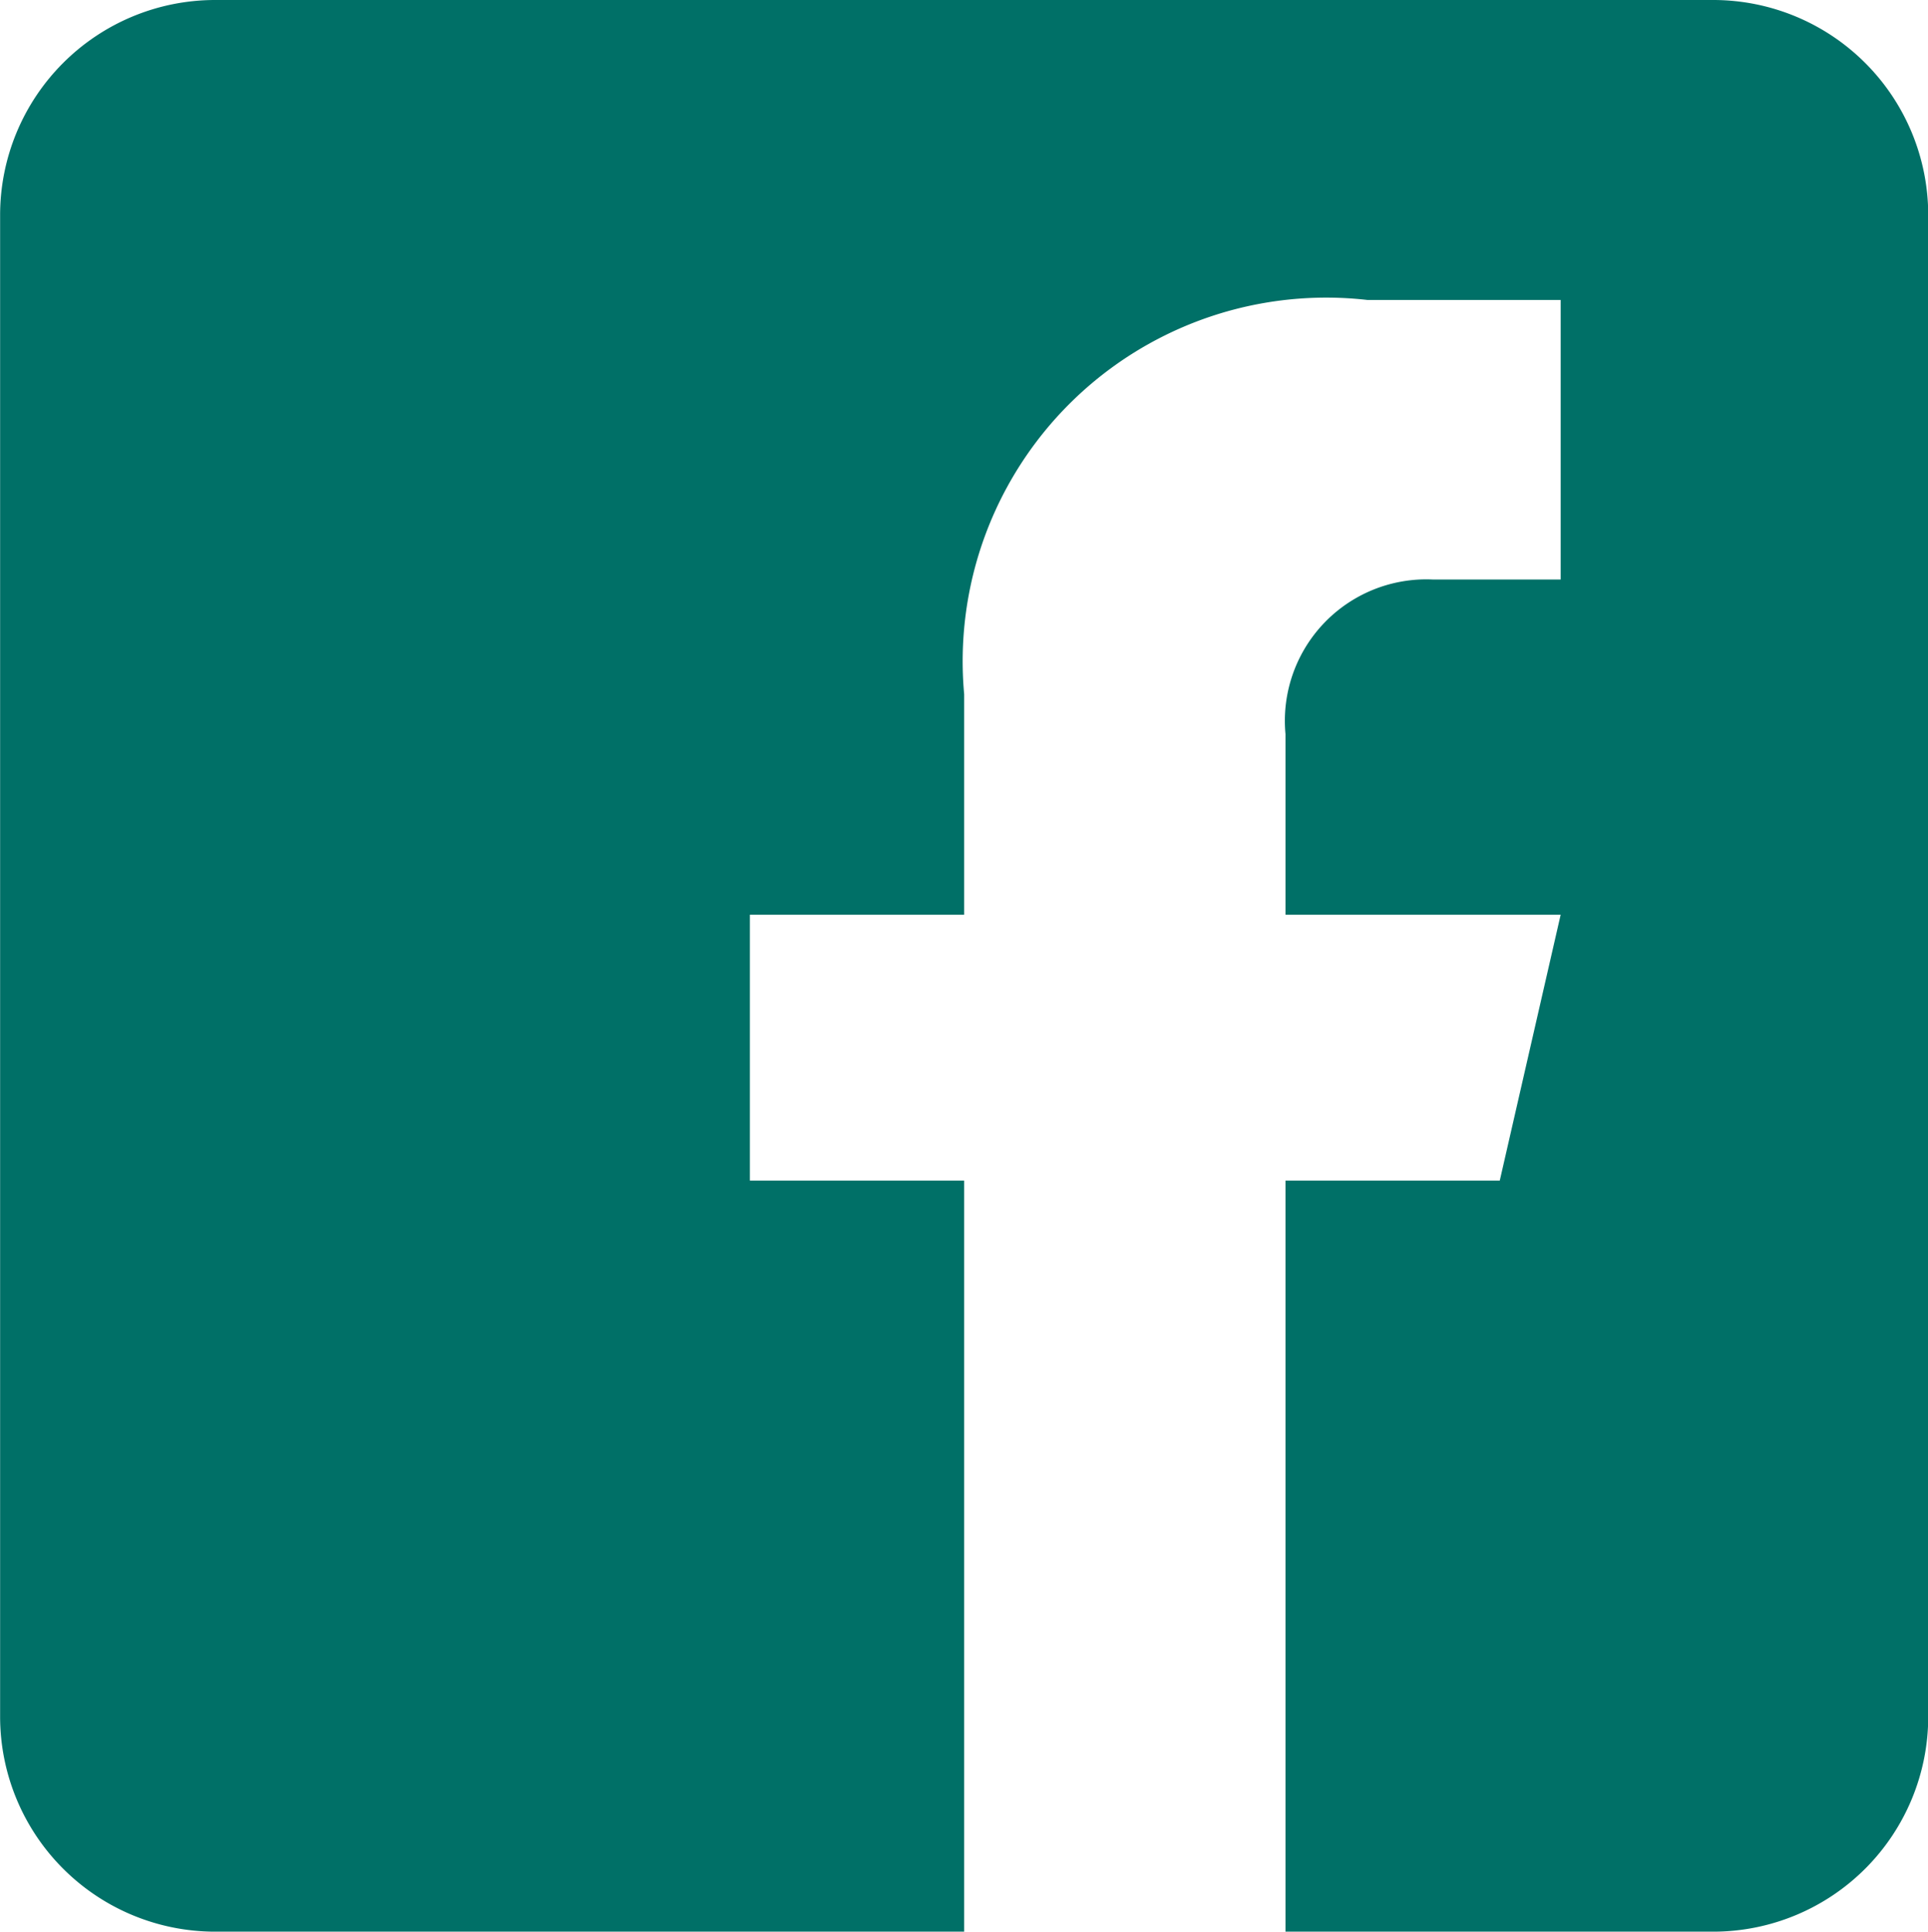 <svg xmlns="http://www.w3.org/2000/svg" width="16.969" height="17" viewBox="0 0 16.969 17">
  <defs>
    <style>
      .cls-1 {
        fill: #007067;
        fill-rule: evenodd;
      }
    </style>
  </defs>
  <path id="fb" class="cls-1" d="M709.086,5581a1.893,1.893,0,0,1,1.885,1.89v13.22a1.893,1.893,0,0,1-1.885,1.89h-3.772v-6.61H707.2l0.536-2.34h-2.422v-1.59a1.245,1.245,0,0,1,1.294-1.36h1.128v-2.46h-1.7a3.2,3.2,0,0,0-3.55,3.47v1.94H700.6v2.34h1.886V5598h-6.6a1.893,1.893,0,0,1-1.885-1.89v-13.22a1.893,1.893,0,0,1,1.885-1.89h13.2Z" transform="translate(-694 -5581)"/>
</svg>

